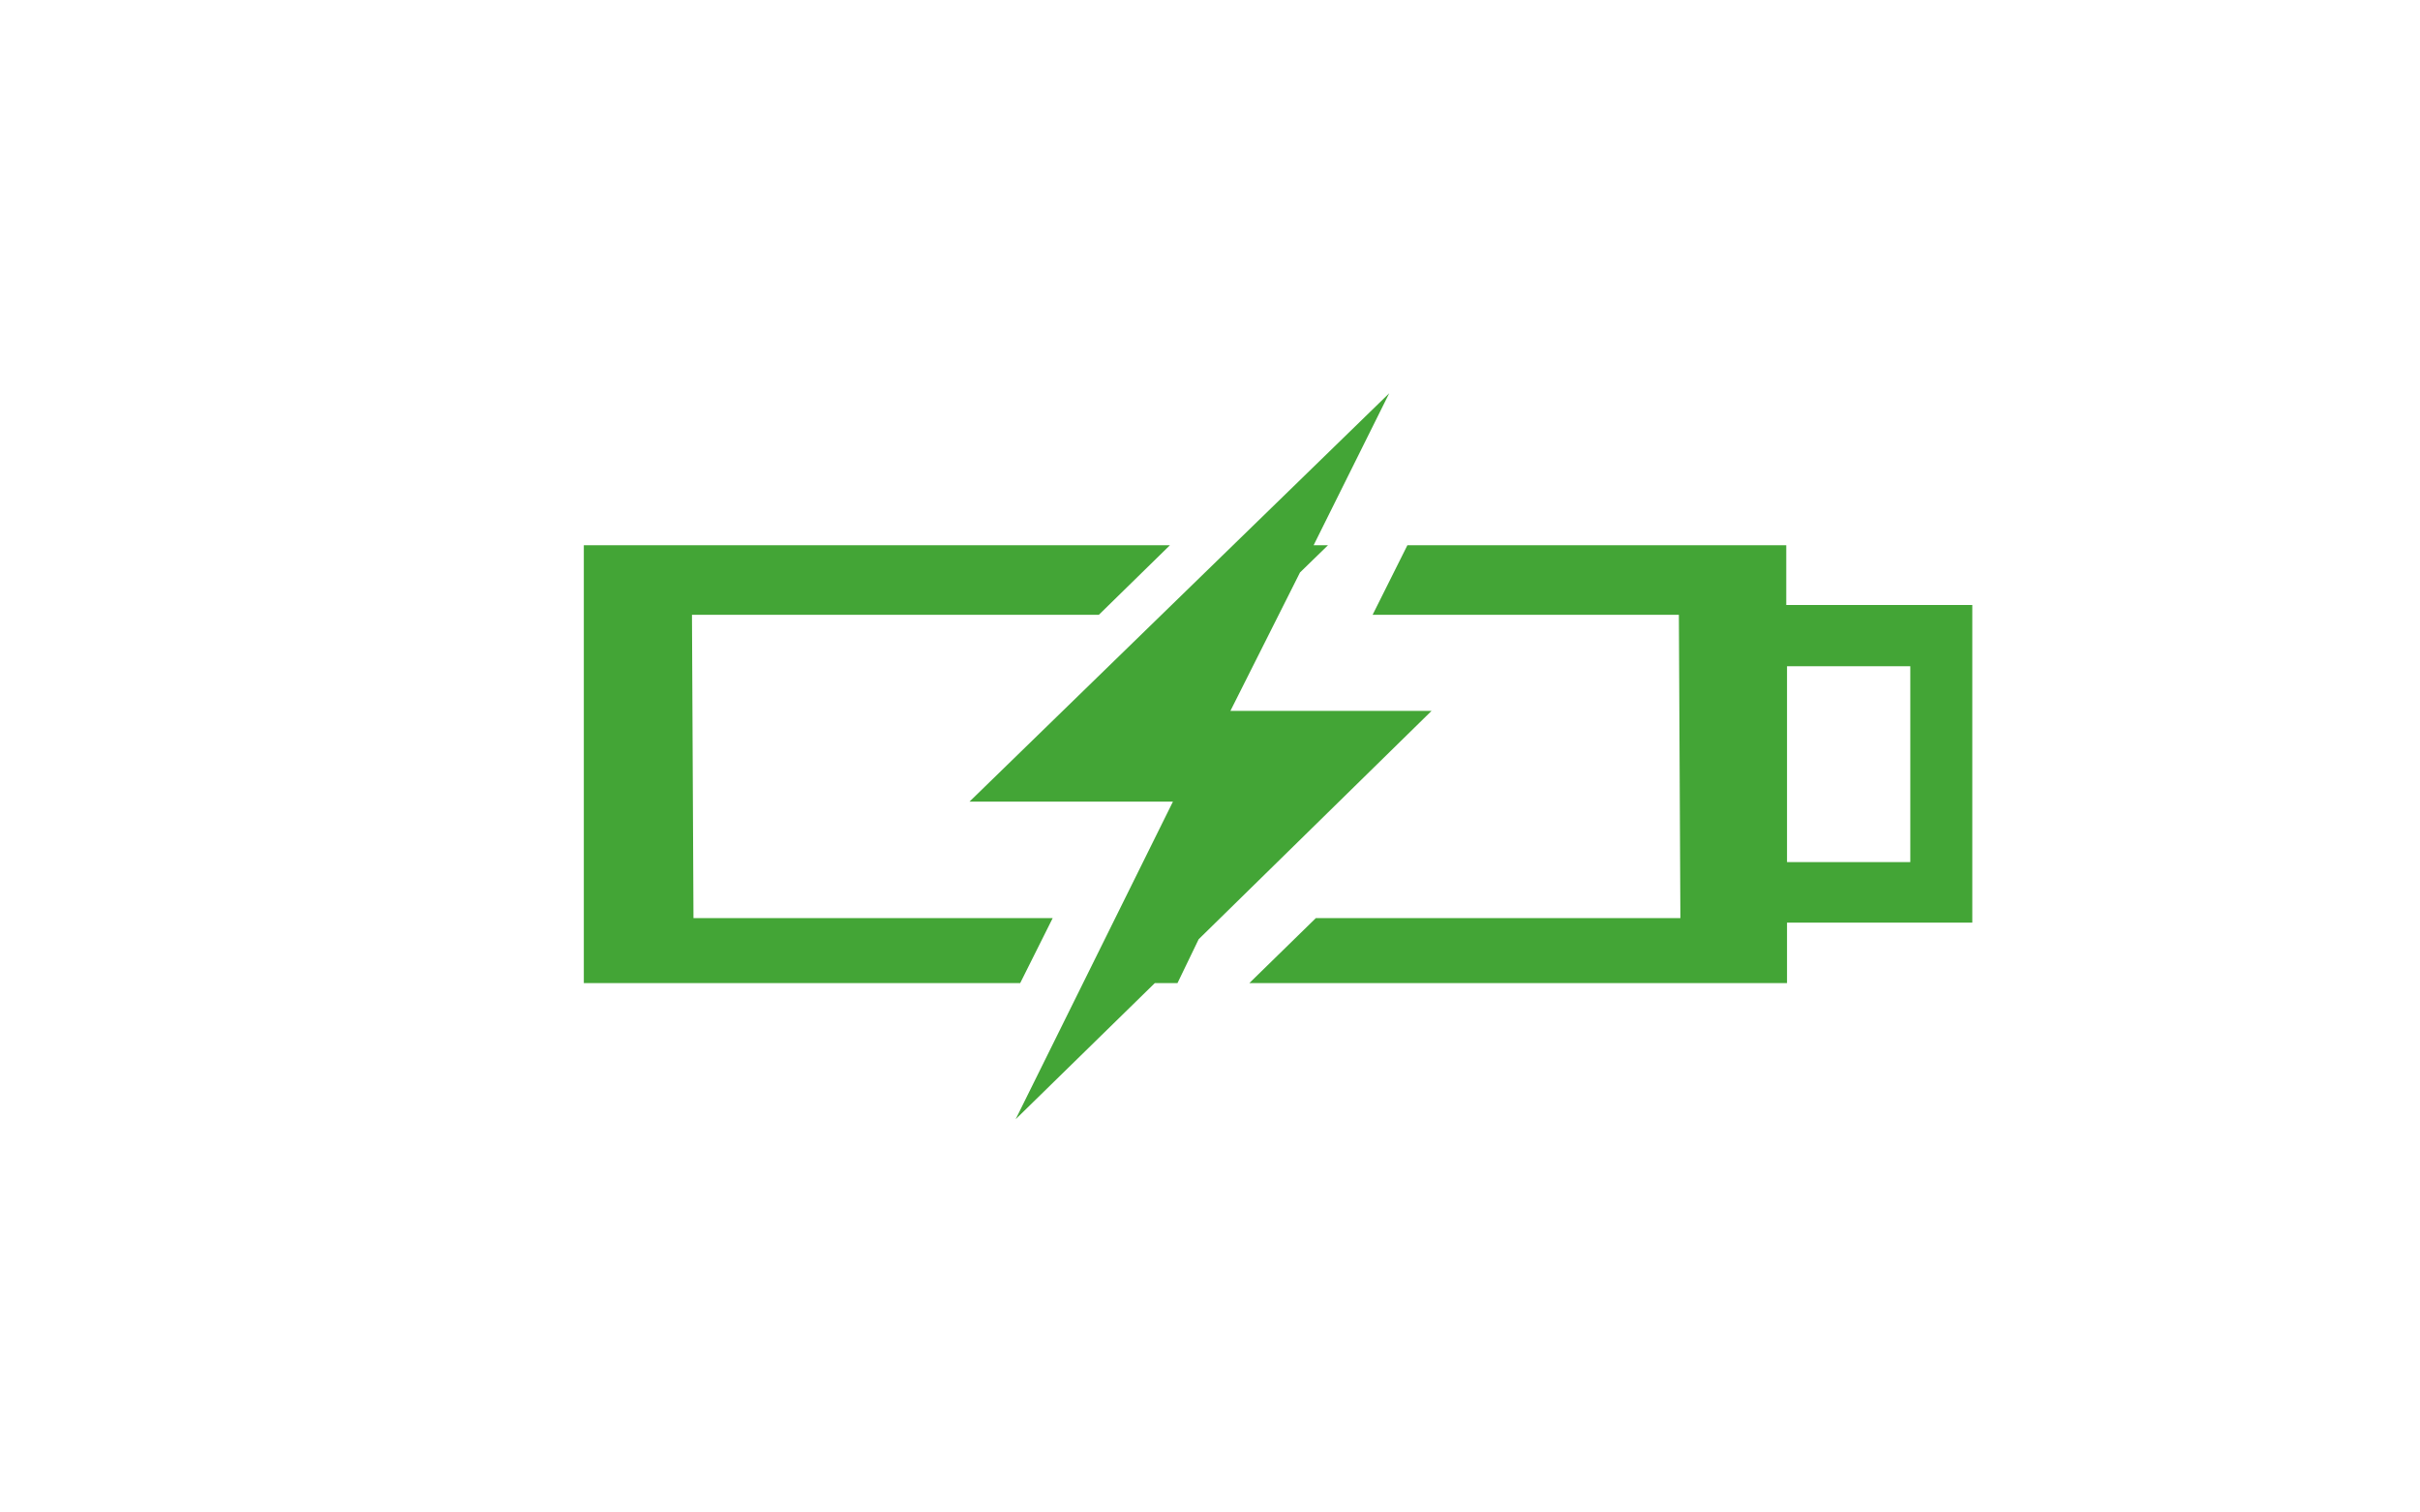 <?xml version="1.0" encoding="utf-8"?>
<!-- Generator: Adobe Illustrator 21.1.0, SVG Export Plug-In . SVG Version: 6.00 Build 0)  -->
<svg version="1.1" id="レイヤー_1" xmlns="http://www.w3.org/2000/svg" xmlns:xlink="http://www.w3.org/1999/xlink" x="0px"
	 y="0px" viewBox="0 0 320 200" style="enable-background:new 0 0 320 200;" xml:space="preserve">
<style type="text/css">
	.st0{fill:#43A536;}
</style>
<title>svg-cat-0118-g</title>
<path class="st0" d="M236.2,80.1v-8h-50.1l-4.6,9.2H222l0.2,40.1H174l-8.8,8.6h71.1v-8h24.5v-42H236.2z M252.6,114h-16.3V88.1h16.3
	V114z M134.9,130H77.2V72.1h77.5l-9.4,9.2H91.5l0.2,40.1h47.5L134.9,130z M155.7,130h-3l-18.4,18l20.8-42h-26.9l55.5-54l-10,20.1
	h1.9l-3.7,3.6L162.7,94h26.6l-30.8,30.2L155.7,130z"/>
</svg>
